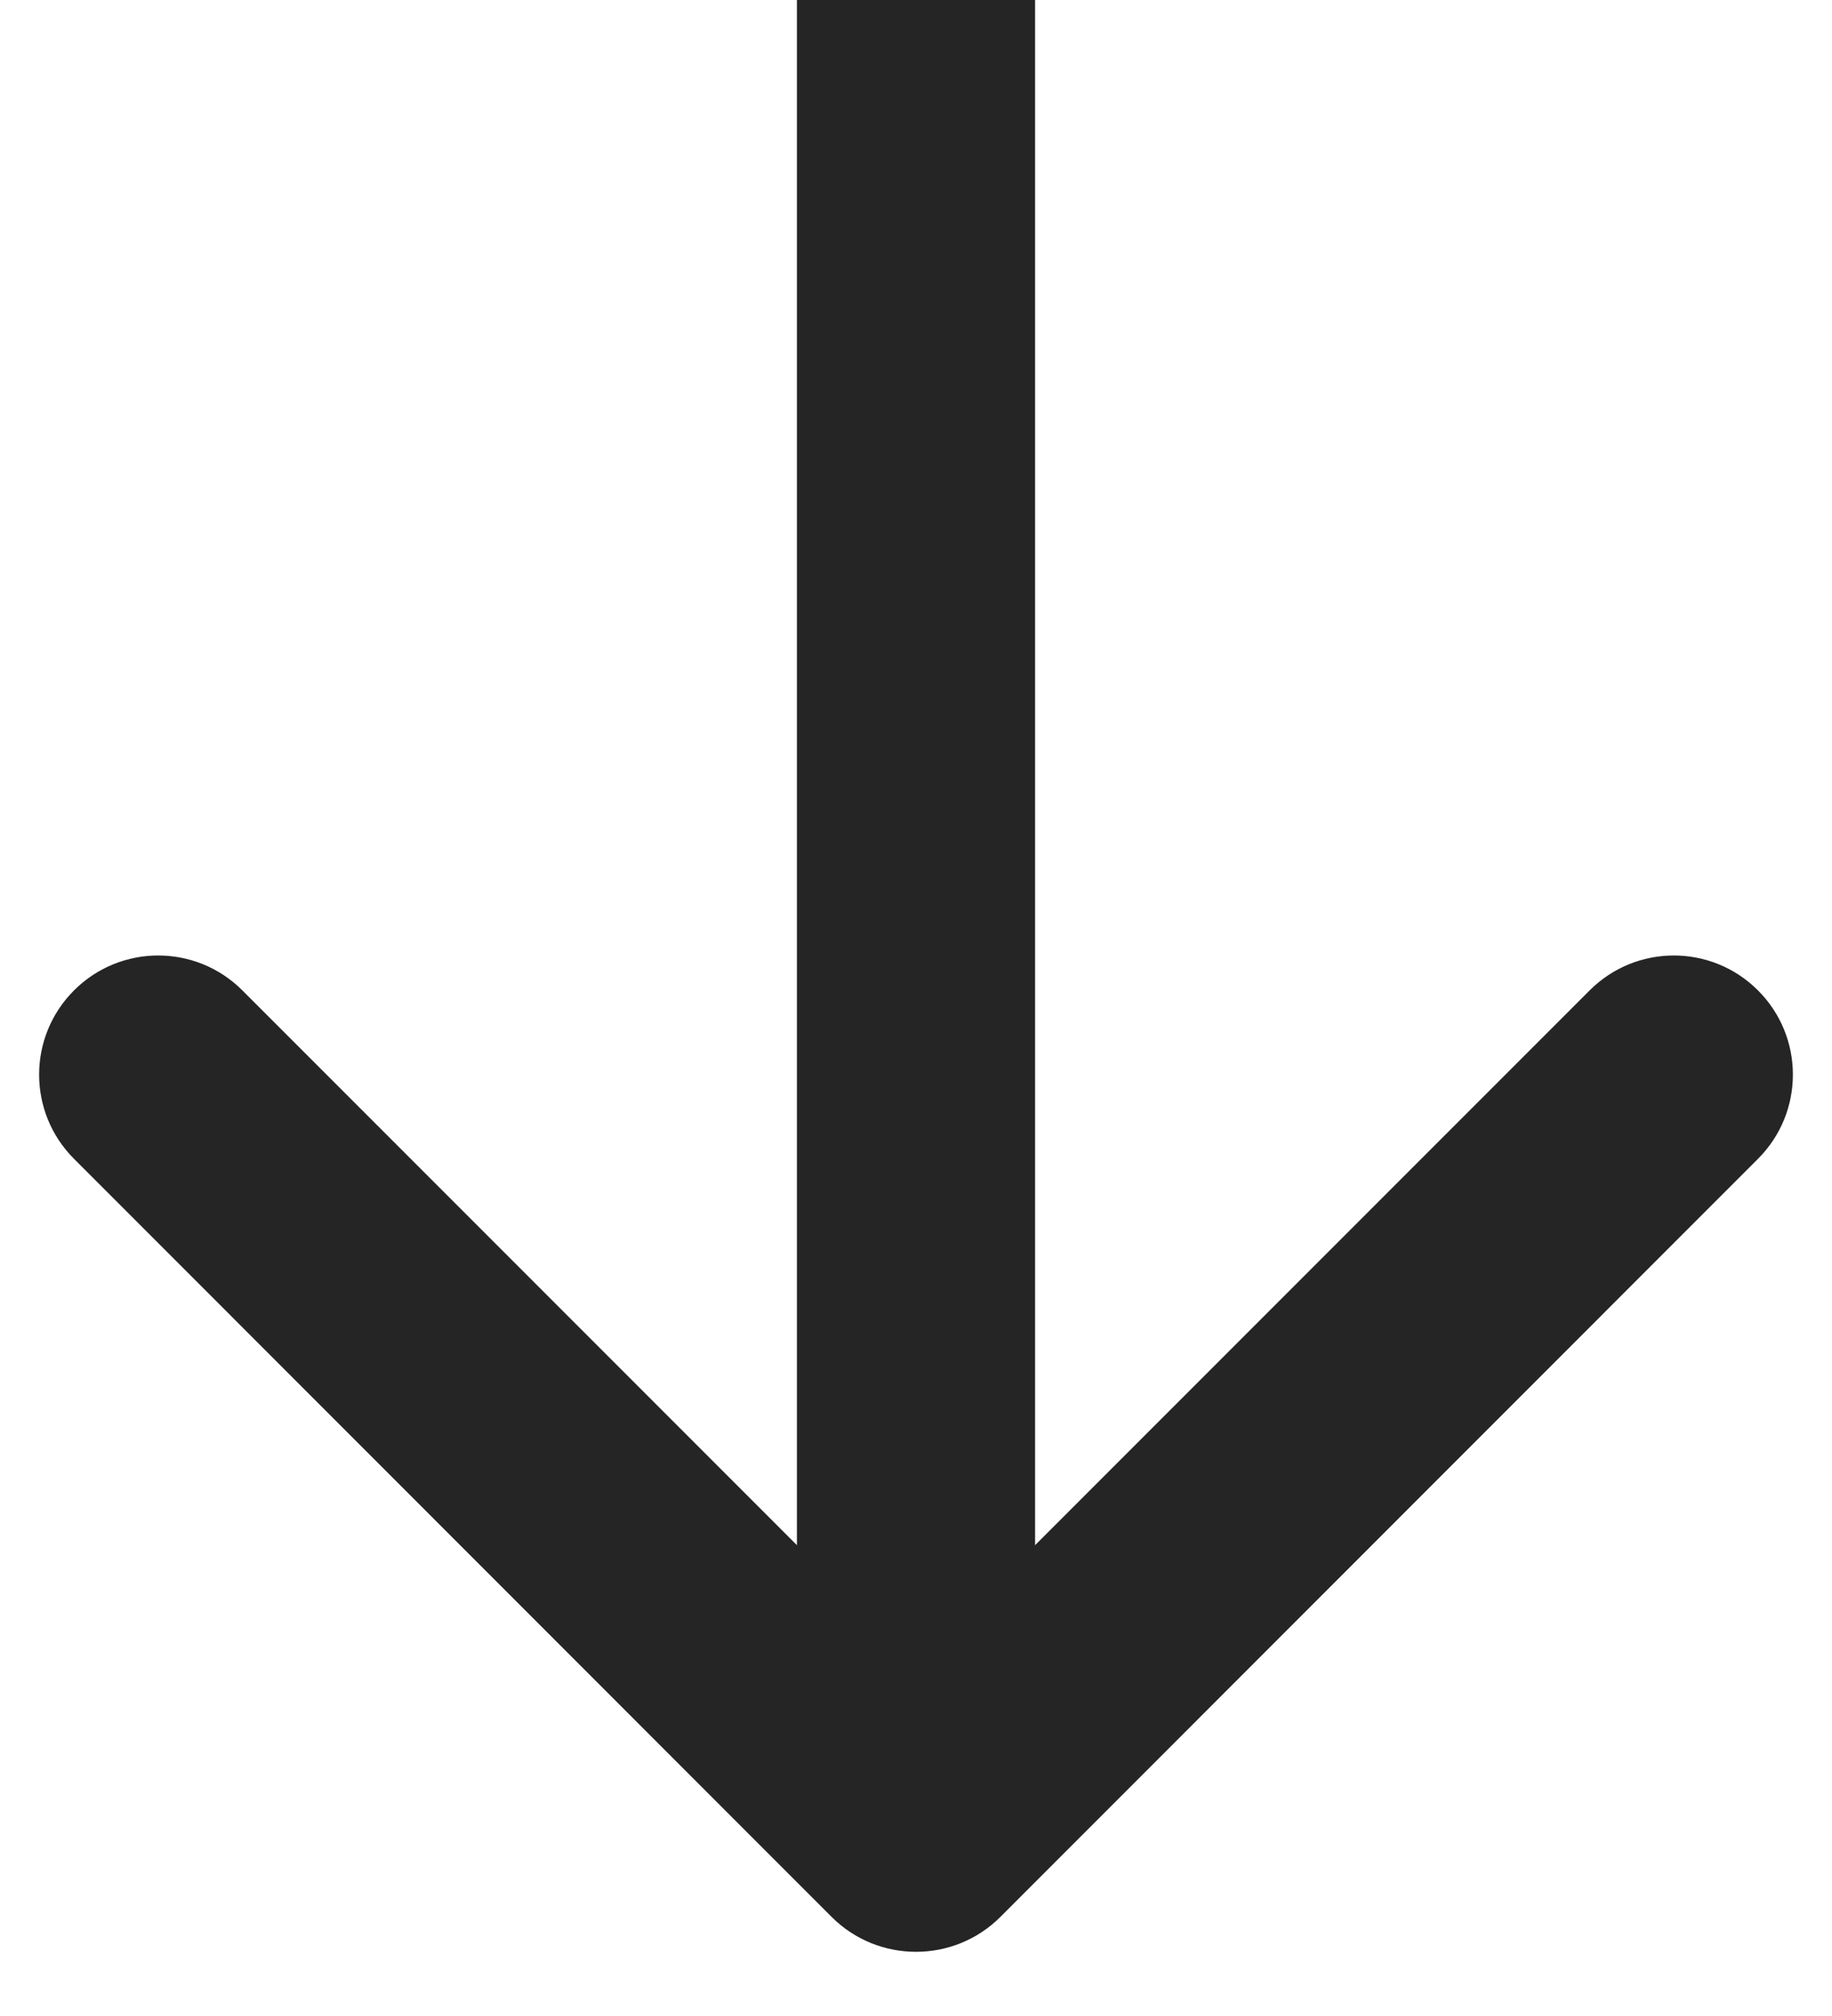 <svg width="10" height="11" viewBox="0 0 10 11" fill="none" xmlns="http://www.w3.org/2000/svg">
<path d="M4.54 10.46C4.794 10.713 5.206 10.713 5.46 10.46L9.596 6.323C9.85 6.069 9.85 5.658 9.596 5.404C9.342 5.15 8.931 5.15 8.677 5.404L5 9.081L1.323 5.404C1.069 5.15 0.658 5.15 0.404 5.404C0.15 5.658 0.15 6.069 0.404 6.323L4.54 10.46ZM4.35 -2.84124e-08L4.35 10L5.65 10L5.65 2.84124e-08L4.35 -2.84124e-08Z" fill="#252525"/>
</svg>
